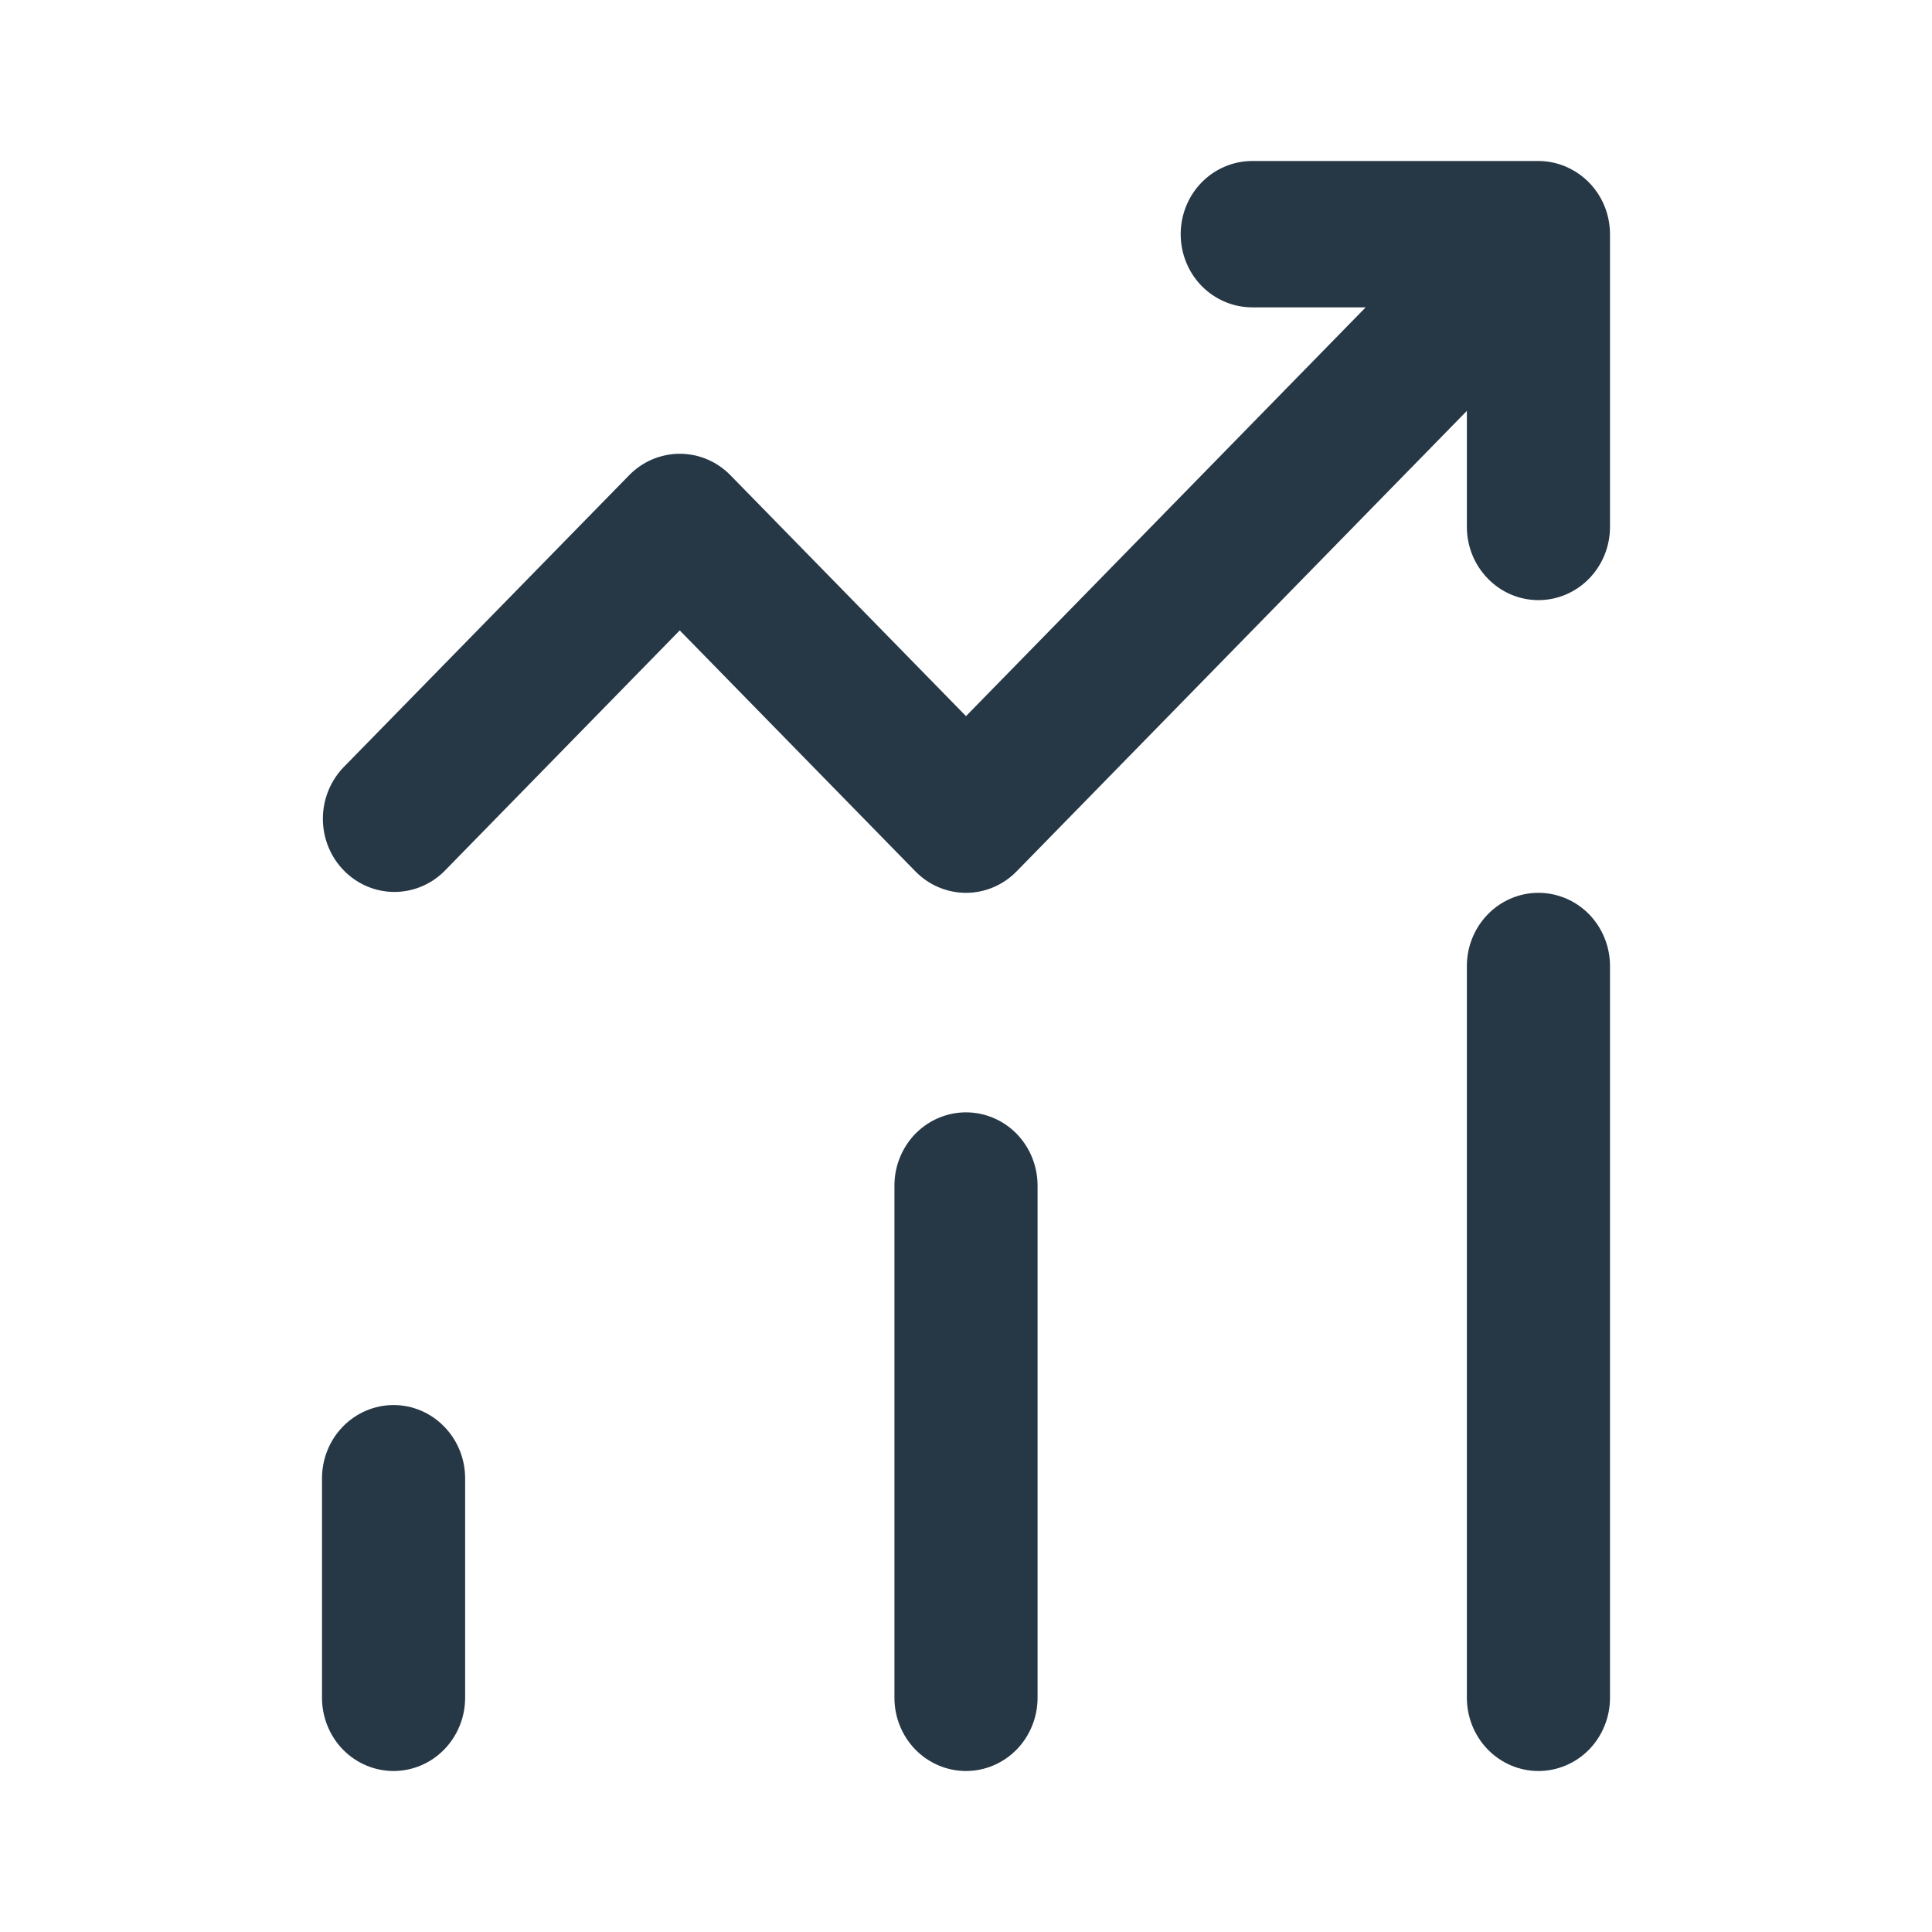 <svg width="24" height="24" viewBox="0 0 24 24" fill="none" xmlns="http://www.w3.org/2000/svg">
<path d="M4.889 22C4.653 22 4.427 21.904 4.26 21.734C4.094 21.563 4 21.332 4 21.091V18.364C4 18.122 4.094 17.891 4.26 17.721C4.427 17.55 4.653 17.454 4.889 17.454C5.125 17.454 5.351 17.55 5.517 17.721C5.684 17.891 5.778 18.122 5.778 18.364V21.091C5.778 21.332 5.684 21.563 5.517 21.734C5.351 21.904 5.125 22 4.889 22ZM12.889 21.091V14.727C12.889 14.486 12.795 14.255 12.629 14.084C12.462 13.914 12.236 13.818 12 13.818C11.764 13.818 11.538 13.914 11.371 14.084C11.205 14.255 11.111 14.486 11.111 14.727V21.091C11.111 21.332 11.205 21.563 11.371 21.734C11.538 21.904 11.764 22 12 22C12.236 22 12.462 21.904 12.629 21.734C12.795 21.563 12.889 21.332 12.889 21.091ZM19.111 11.091C18.875 11.091 18.649 11.187 18.483 11.357C18.316 11.528 18.222 11.759 18.222 12V21.091C18.222 21.332 18.316 21.563 18.483 21.734C18.649 21.904 18.875 22 19.111 22C19.347 22 19.573 21.904 19.74 21.734C19.906 21.563 20 21.332 20 21.091V12C20 11.759 19.906 11.528 19.74 11.357C19.573 11.187 19.347 11.091 19.111 11.091ZM19.451 2.07C19.343 2.024 19.228 2 19.111 2H15.556C15.32 2 15.094 2.096 14.927 2.266C14.76 2.437 14.667 2.668 14.667 2.909C14.667 3.15 14.76 3.381 14.927 3.552C15.094 3.722 15.32 3.818 15.556 3.818H16.965L12 8.896L9.073 5.903C8.906 5.732 8.68 5.637 8.444 5.637C8.209 5.637 7.983 5.732 7.816 5.903L4.26 9.539C4.099 9.711 4.009 9.94 4.011 10.178C4.013 10.417 4.106 10.645 4.271 10.813C4.436 10.982 4.659 11.078 4.892 11.08C5.125 11.082 5.35 10.99 5.517 10.825L8.444 7.831L11.372 10.825C11.538 10.995 11.764 11.091 12 11.091C12.236 11.091 12.462 10.995 12.628 10.825L18.222 5.104V6.545C18.222 6.787 18.316 7.018 18.483 7.188C18.649 7.359 18.875 7.455 19.111 7.455C19.347 7.455 19.573 7.359 19.74 7.188C19.906 7.018 20 6.787 20 6.545V2.909C20 2.729 19.948 2.554 19.85 2.404C19.752 2.255 19.613 2.139 19.451 2.07V2.07Z" fill="#263746"/>
</svg>
